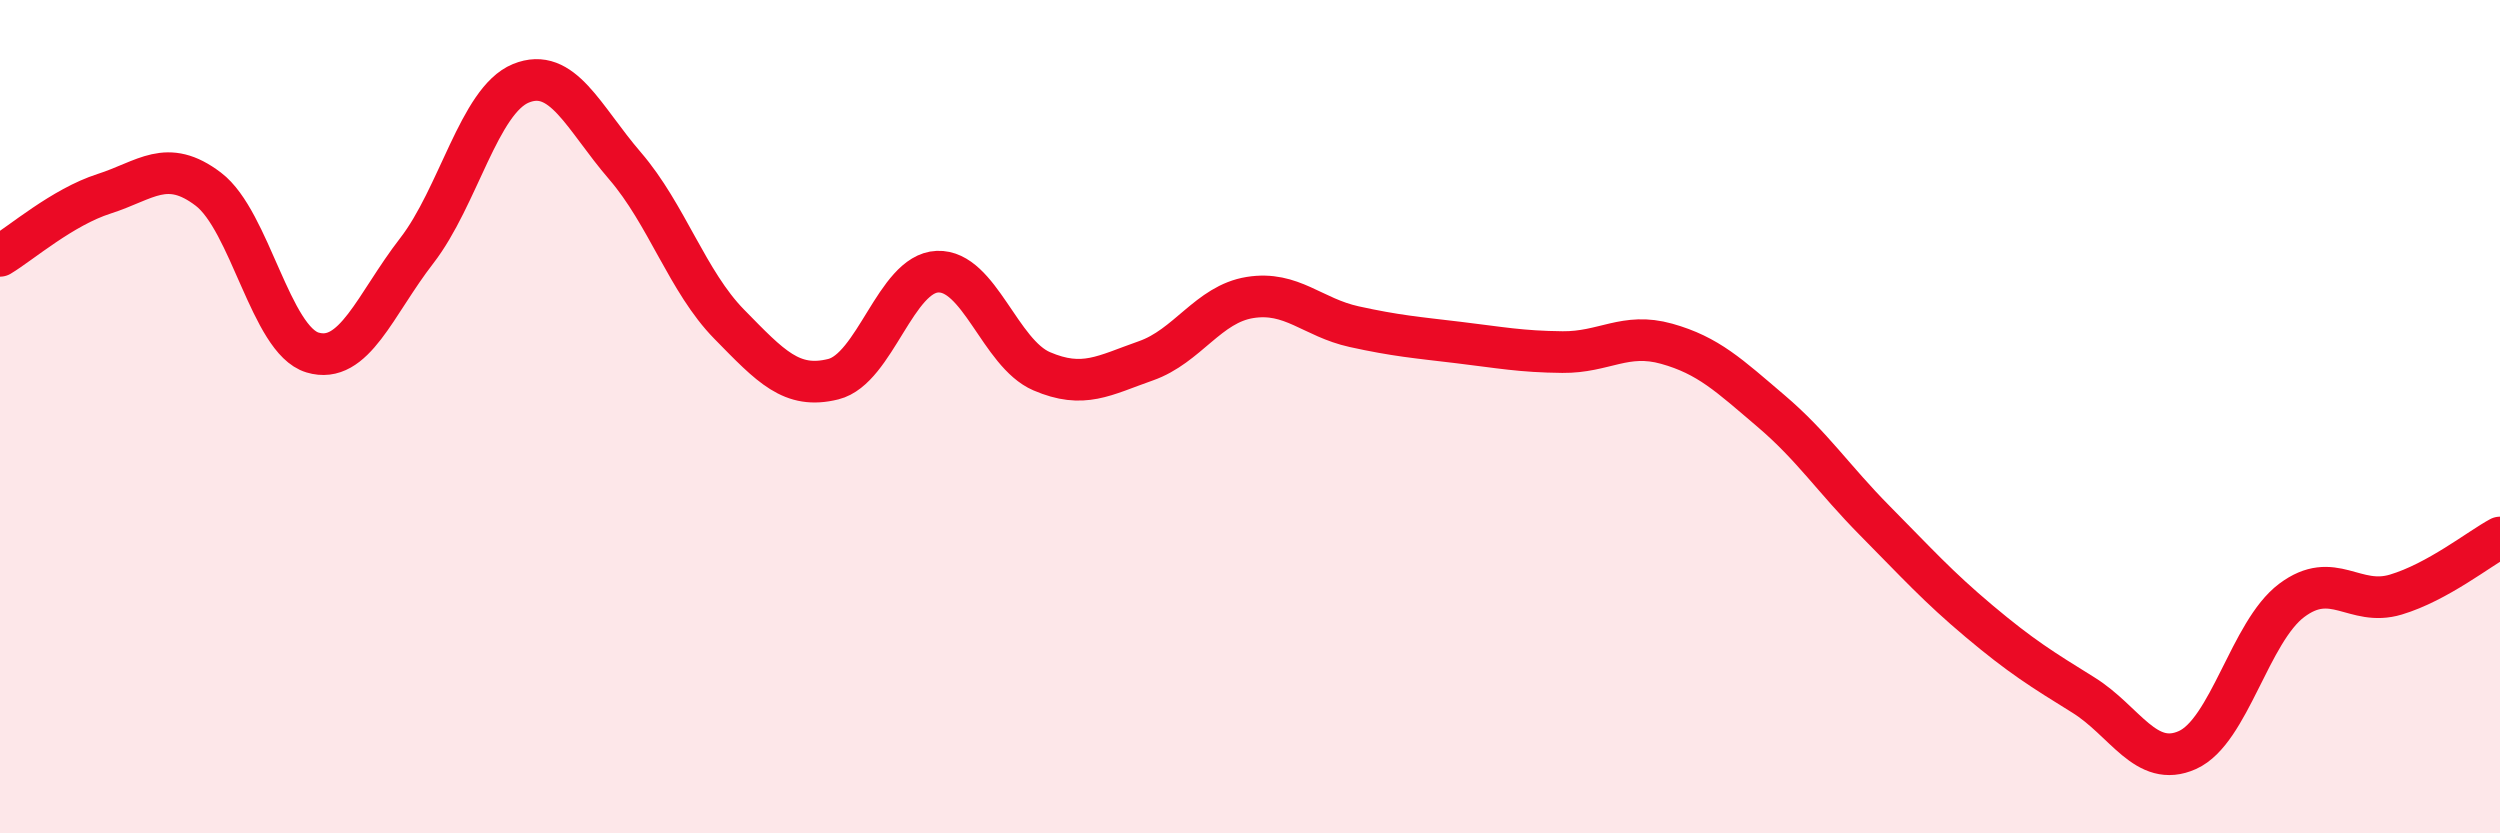 
    <svg width="60" height="20" viewBox="0 0 60 20" xmlns="http://www.w3.org/2000/svg">
      <path
        d="M 0,6.14 C 0.5,5.84 1.5,4.97 2.5,4.65 C 3.5,4.33 4,3.78 5,4.54 C 6,5.3 6.5,8.16 7.5,8.46 C 8.5,8.76 9,7.31 10,6.02 C 11,4.73 11.5,2.41 12.5,2 C 13.5,1.59 14,2.82 15,3.98 C 16,5.14 16.5,6.76 17.5,7.78 C 18.5,8.8 19,9.35 20,9.1 C 21,8.85 21.5,6.56 22.5,6.52 C 23.5,6.48 24,8.48 25,8.91 C 26,9.34 26.5,9.01 27.5,8.66 C 28.5,8.31 29,7.3 30,7.14 C 31,6.98 31.5,7.62 32.5,7.84 C 33.5,8.06 34,8.1 35,8.22 C 36,8.34 36.5,8.44 37.5,8.45 C 38.5,8.46 39,7.97 40,8.25 C 41,8.53 41.5,9.01 42.5,9.86 C 43.5,10.71 44,11.49 45,12.5 C 46,13.51 46.5,14.07 47.5,14.91 C 48.5,15.75 49,16.06 50,16.68 C 51,17.3 51.5,18.45 52.5,18 C 53.5,17.55 54,15.16 55,14.41 C 56,13.66 56.5,14.57 57.5,14.27 C 58.5,13.97 59.5,13.17 60,12.9L60 20L0 20Z"
        fill="#EB0A25"
        opacity="0.1"
        stroke-linecap="round"
        stroke-linejoin="round"
      />
      <path
        d="M 0,6.14 C 0.5,5.84 1.5,4.97 2.5,4.65 C 3.5,4.33 4,3.78 5,4.54 C 6,5.3 6.5,8.16 7.5,8.46 C 8.5,8.76 9,7.31 10,6.02 C 11,4.73 11.5,2.41 12.5,2 C 13.5,1.59 14,2.82 15,3.98 C 16,5.14 16.5,6.76 17.5,7.78 C 18.5,8.8 19,9.35 20,9.1 C 21,8.85 21.5,6.56 22.5,6.52 C 23.5,6.48 24,8.48 25,8.91 C 26,9.34 26.5,9.01 27.5,8.66 C 28.5,8.31 29,7.3 30,7.14 C 31,6.98 31.5,7.62 32.5,7.84 C 33.5,8.06 34,8.1 35,8.22 C 36,8.34 36.5,8.44 37.5,8.45 C 38.5,8.46 39,7.97 40,8.25 C 41,8.53 41.5,9.01 42.5,9.86 C 43.5,10.71 44,11.49 45,12.5 C 46,13.51 46.5,14.07 47.5,14.91 C 48.5,15.75 49,16.06 50,16.68 C 51,17.3 51.5,18.45 52.5,18 C 53.5,17.55 54,15.16 55,14.41 C 56,13.66 56.5,14.57 57.5,14.27 C 58.5,13.97 59.5,13.17 60,12.9"
        stroke="#EB0A25"
        stroke-width="1"
        fill="none"
        stroke-linecap="round"
        stroke-linejoin="round"
      />
    </svg>
  